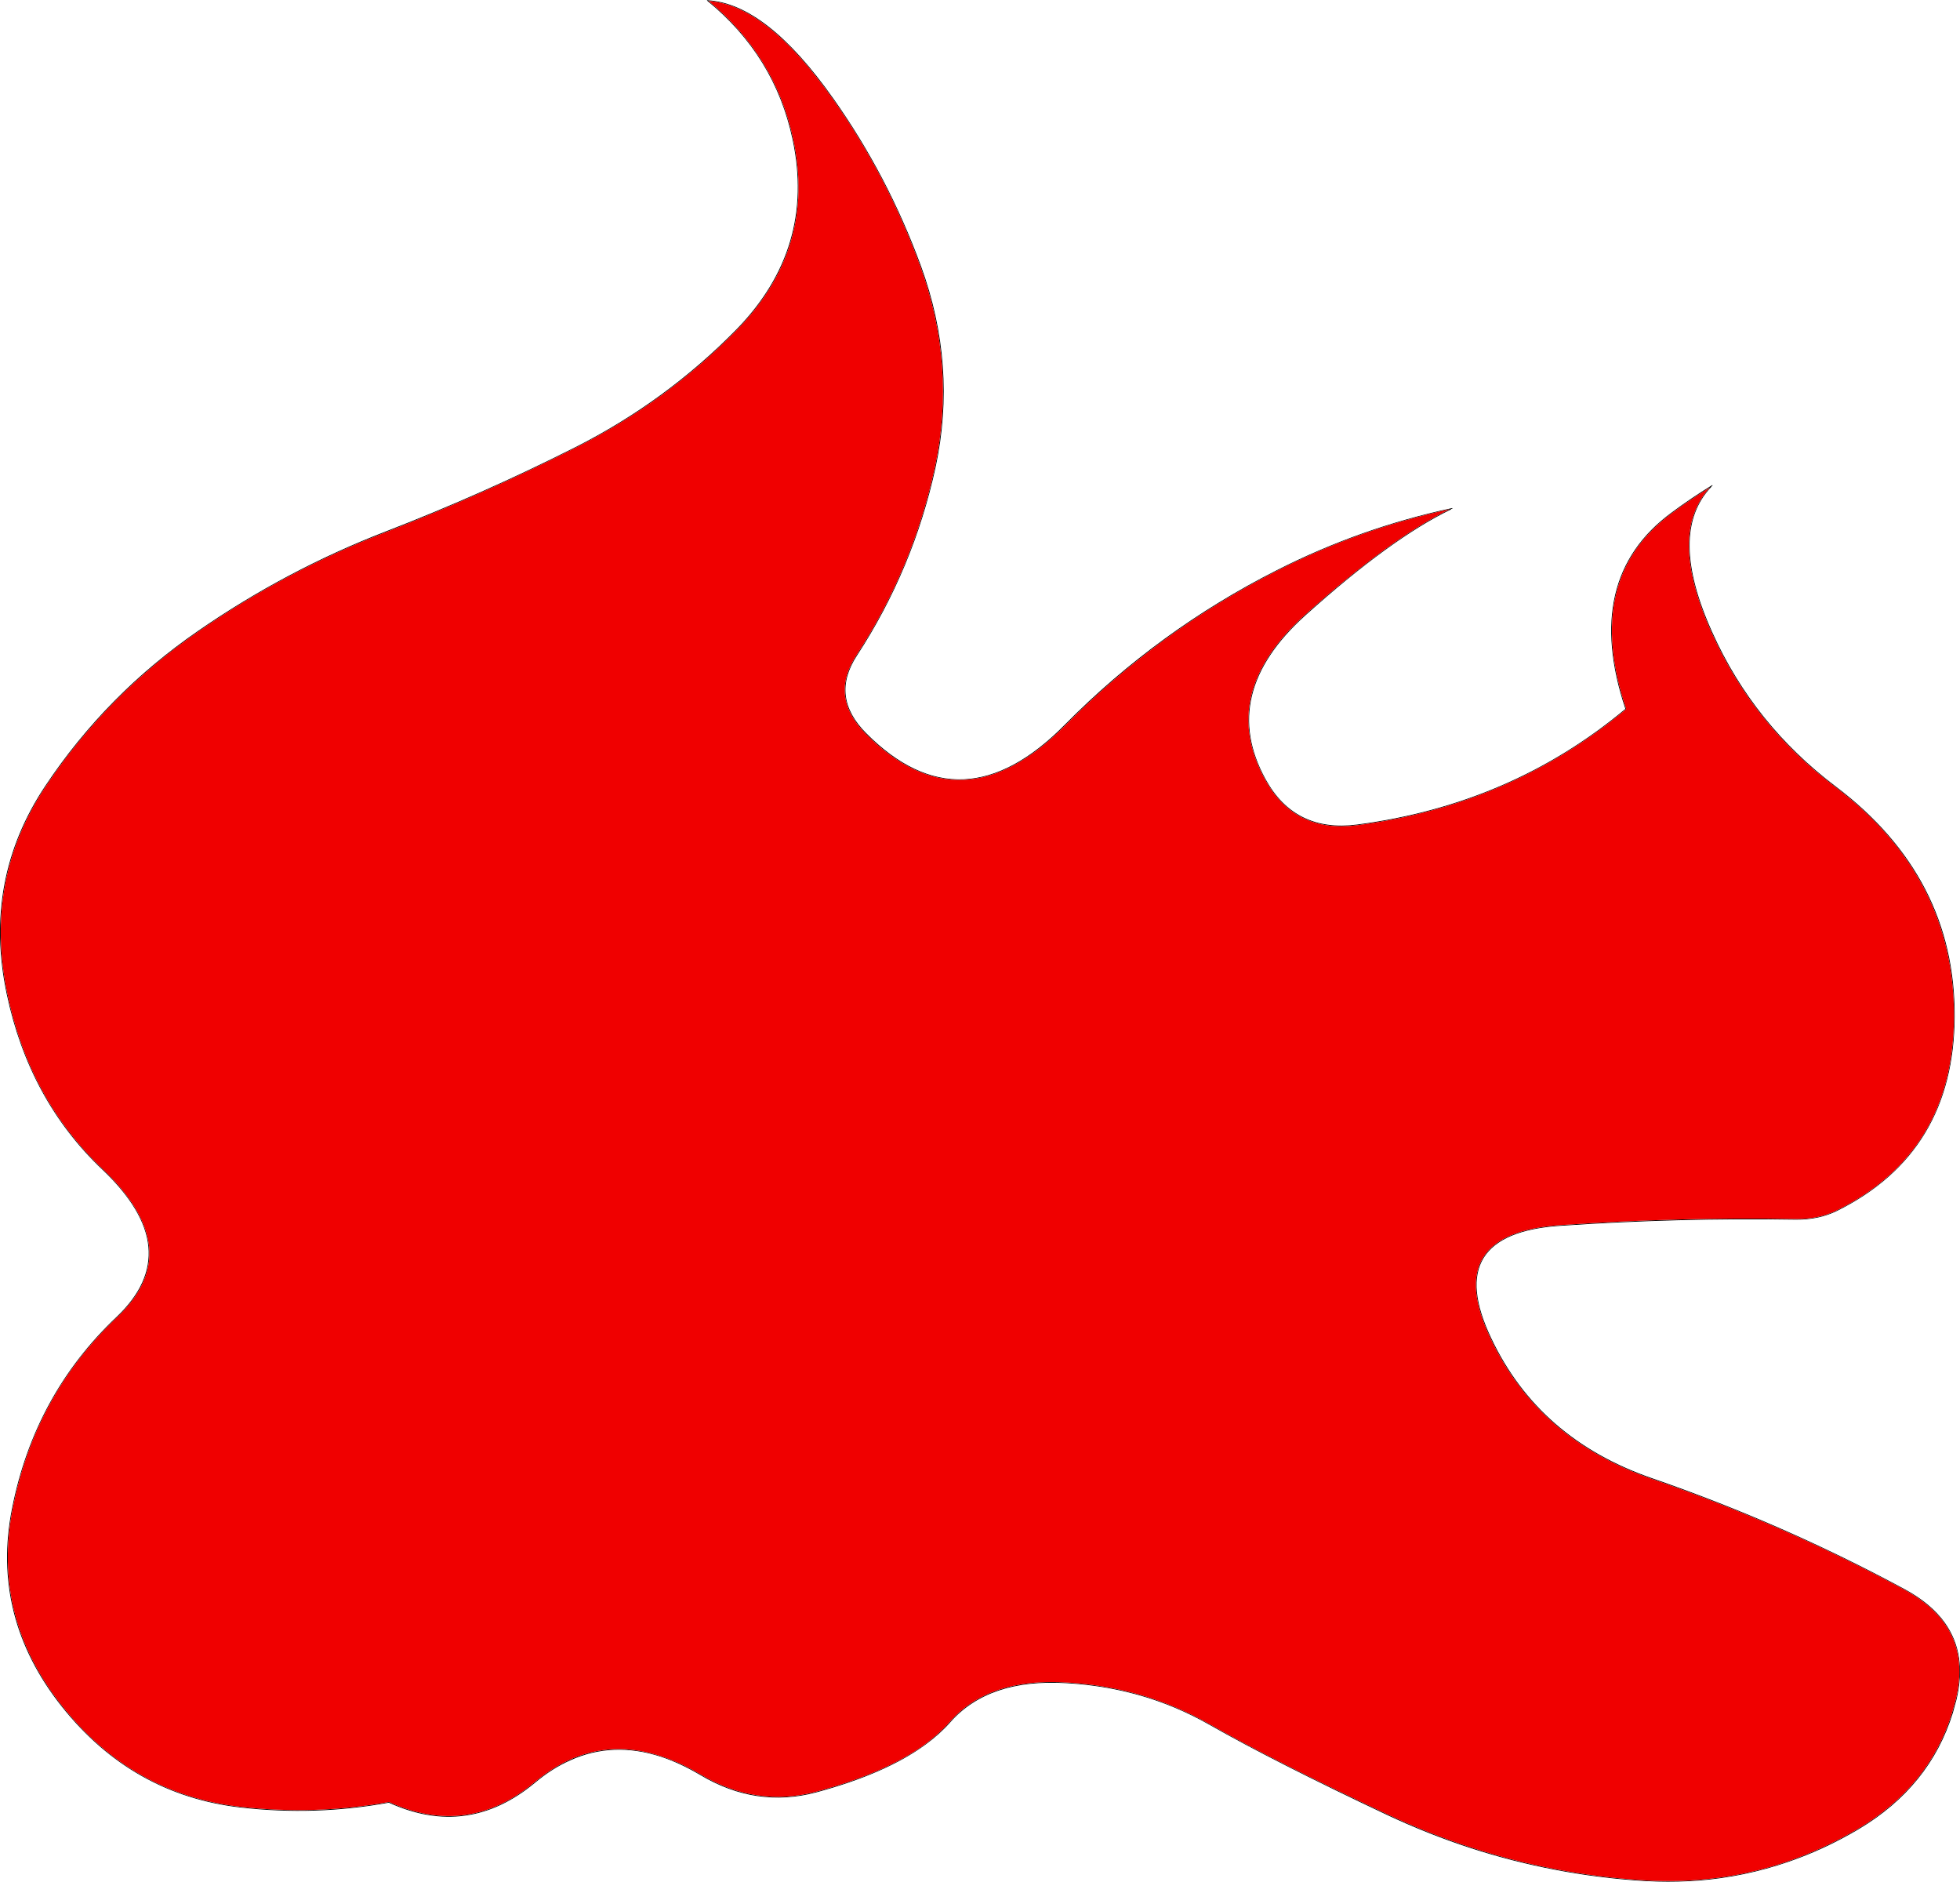 <?xml version="1.0" encoding="UTF-8" standalone="no"?>
<svg xmlns:xlink="http://www.w3.org/1999/xlink" height="685.85px" width="714.55px" xmlns="http://www.w3.org/2000/svg">
  <g transform="matrix(1.0, 0.0, 0.0, 1.0, 357.25, 342.9)">
    <path d="M104.1 -58.95 Q114.75 -39.45 137.45 -42.35 193.6 -49.65 235.3 -84.5 L235.3 -84.55 Q219.5 -131.95 252.05 -156.0 259.25 -161.35 266.9 -166.05 L267.0 -166.05 267.05 -166.05 267.05 -166.0 267.1 -165.9 267.05 -165.85 266.65 -165.6 266.7 -165.55 266.65 -165.45 Q250.6 -148.65 267.05 -112.3 282.05 -78.9 312.05 -56.2 355.55 -23.25 355.35 27.55 355.15 77.25 312.5 98.45 305.9 101.7 297.6 101.65 254.35 100.95 211.5 103.9 189.9 105.35 183.6 115.65 177.35 125.9 186.45 144.95 203.8 181.6 244.9 195.85 292.8 212.4 337.05 236.3 346.7 241.5 351.75 248.55 360.0 260.1 356.0 276.65 L354.7 281.4 Q346.35 308.35 320.3 323.85 307.8 331.25 294.65 335.75 278.8 341.2 262.0 342.55 254.55 343.1 246.95 342.9 L242.05 342.7 Q209.4 340.65 178.55 330.6 163.45 325.65 148.8 318.8 107.45 299.3 83.75 285.8 77.35 282.15 70.6 279.35 52.35 271.8 31.6 270.6 3.2 268.85 -10.9 284.95 -14.7 289.25 -20.0 293.1 -34.4 303.6 -59.65 310.4 -81.6 316.25 -102.0 304.05 -109.35 299.7 -116.35 297.4 -133.85 291.7 -149.4 298.75 -155.95 301.65 -162.15 306.85 -186.7 327.25 -215.4 314.2 L-215.45 314.15 Q-242.15 319.05 -269.7 315.9 -309.1 311.3 -334.7 279.15 -360.7 246.4 -352.85 206.85 -344.65 165.4 -314.7 137.05 -301.9 124.9 -303.15 111.5 -304.45 98.1 -319.9 83.45 -346.65 58.1 -354.8 19.4 -363.6 -22.15 -340.7 -56.5 -318.4 -89.95 -284.95 -113.0 -252.9 -135.15 -216.6 -149.2 -181.3 -162.85 -147.6 -179.85 -114.45 -196.6 -88.65 -222.95 -59.9 -252.5 -68.3 -292.05 -74.75 -322.55 -99.45 -342.65 L-99.5 -342.7 -99.5 -342.8 -99.4 -342.85 -99.3 -342.85 -99.25 -342.75 -99.2 -342.8 -99.15 -342.8 Q-77.75 -341.5 -53.35 -306.85 -33.55 -278.8 -21.5 -245.95 -8.25 -209.6 -16.15 -172.65 -24.2 -135.6 -44.8 -104.0 -54.7 -88.9 -41.45 -75.65 -24.1 -58.15 -6.0 -58.85 12.1 -59.65 30.9 -78.7 65.0 -113.2 108.3 -135.1 138.75 -150.55 172.1 -157.7 L172.2 -157.7 172.25 -157.6 172.2 -157.5 172.15 -157.45 171.75 -157.4 171.8 -157.3 171.7 -157.2 Q149.75 -146.6 118.6 -118.55 87.05 -90.1 104.1 -58.95 M137.5 -42.1 Q114.65 -39.15 103.9 -58.85 86.75 -90.2 118.45 -118.75 149.45 -146.6 171.3 -157.3 138.45 -150.15 108.4 -134.9 65.2 -113.0 31.1 -78.5 12.2 -59.4 -5.95 -58.65 -24.15 -57.85 -41.65 -75.45 -55.0 -88.9 -45.0 -104.15 -24.4 -135.7 -16.4 -172.7 -8.55 -209.6 -21.75 -245.85 -33.75 -278.7 -53.55 -306.7 -77.75 -341.05 -98.95 -342.55 -74.5 -322.45 -68.05 -292.1 -59.6 -252.4 -88.45 -222.8 -114.25 -196.4 -147.5 -179.65 -181.2 -162.65 -216.5 -148.95 -252.8 -134.95 -284.8 -112.8 -318.2 -89.75 -340.5 -56.35 -363.3 -22.05 -354.55 19.35 -346.45 58.0 -319.75 83.25 -304.25 98.0 -302.9 111.5 -301.6 125.0 -314.55 137.25 -344.45 165.5 -352.6 206.9 -360.4 246.3 -334.5 279.0 -309.0 311.1 -269.65 315.65 -242.15 318.75 -215.45 313.9 L-215.35 313.9 -215.35 313.95 -215.3 313.95 Q-186.7 326.95 -162.3 306.65 -156.35 301.7 -150.1 298.75 -133.9 291.2 -115.7 297.4 -108.9 299.65 -101.85 303.85 -81.5 315.95 -59.7 310.15 -34.75 303.45 -20.4 293.15 -15.0 289.2 -11.1 284.8 3.1 268.55 31.6 270.35 52.4 271.55 70.7 279.15 77.45 281.95 83.85 285.6 107.55 299.1 148.9 318.55 163.45 325.35 178.5 330.3 209.35 340.4 242.05 342.45 269.75 344.15 294.95 335.4 307.85 330.9 320.15 323.65 346.05 308.25 354.35 281.55 L355.75 276.6 Q359.8 260.05 351.45 248.55 346.4 241.6 336.95 236.5 292.7 212.6 244.8 196.1 203.6 181.8 186.2 145.05 177.05 125.85 183.4 115.5 189.7 105.15 211.5 103.65 254.35 100.65 297.6 101.4 305.8 101.5 312.4 98.25 354.95 77.15 355.1 27.55 355.25 -23.15 311.9 -56.0 281.85 -78.7 266.8 -112.2 250.45 -148.4 266.2 -165.3 259.0 -160.85 252.2 -155.8 219.8 -131.85 235.55 -84.65 L235.55 -84.55 235.6 -84.5 235.55 -84.4 Q193.75 -49.45 137.5 -42.1" fill="#000000" fill-rule="evenodd" stroke="none"/>
    <path d="M137.5 -42.1 Q193.75 -49.45 235.55 -84.4 L235.6 -84.5 235.55 -84.55 235.55 -84.65 Q219.8 -131.85 252.2 -155.8 259.0 -160.85 266.2 -165.3 250.45 -148.4 266.8 -112.2 281.85 -78.7 311.9 -56.0 355.25 -23.15 355.1 27.55 354.95 77.15 312.4 98.25 305.8 101.5 297.6 101.4 254.35 100.65 211.5 103.65 189.7 105.15 183.4 115.5 177.05 125.85 186.2 145.05 203.6 181.8 244.8 196.1 292.7 212.6 336.95 236.5 346.4 241.6 351.45 248.55 359.8 260.05 355.75 276.6 L354.35 281.55 Q346.05 308.25 320.15 323.65 307.85 330.9 294.95 335.4 269.75 344.15 242.05 342.45 209.35 340.4 178.5 330.3 163.45 325.35 148.9 318.55 107.55 299.1 83.85 285.6 77.45 281.95 70.7 279.15 52.4 271.55 31.6 270.35 3.1 268.55 -11.1 284.8 -15.0 289.2 -20.4 293.15 -34.75 303.45 -59.7 310.15 -81.5 315.95 -101.85 303.85 -108.9 299.65 -115.7 297.4 -133.9 291.2 -150.1 298.75 -156.35 301.7 -162.3 306.65 -186.7 326.95 -215.3 313.95 L-215.35 313.95 -215.35 313.9 -215.45 313.9 Q-242.15 318.75 -269.65 315.65 -309.0 311.1 -334.5 279.0 -360.4 246.3 -352.6 206.9 -344.45 165.5 -314.55 137.25 -301.6 125.0 -302.9 111.5 -304.25 98.0 -319.75 83.25 -346.45 58.0 -354.55 19.35 -363.3 -22.05 -340.5 -56.35 -318.2 -89.75 -284.8 -112.8 -252.8 -134.95 -216.5 -148.95 -181.2 -162.65 -147.5 -179.65 -114.25 -196.4 -88.45 -222.8 -59.6 -252.4 -68.05 -292.1 -74.5 -322.45 -98.95 -342.55 -77.75 -341.05 -53.55 -306.7 -33.75 -278.7 -21.75 -245.85 -8.55 -209.6 -16.4 -172.7 -24.4 -135.7 -45.0 -104.15 -55.0 -88.9 -41.65 -75.45 -24.15 -57.85 -5.95 -58.65 12.2 -59.4 31.1 -78.5 65.2 -113.0 108.4 -134.9 138.45 -150.15 171.3 -157.3 149.45 -146.6 118.45 -118.75 86.75 -90.2 103.9 -58.85 114.65 -39.15 137.5 -42.1" fill="#f00000" fill-rule="evenodd" stroke="none"/>
  </g>
</svg>
